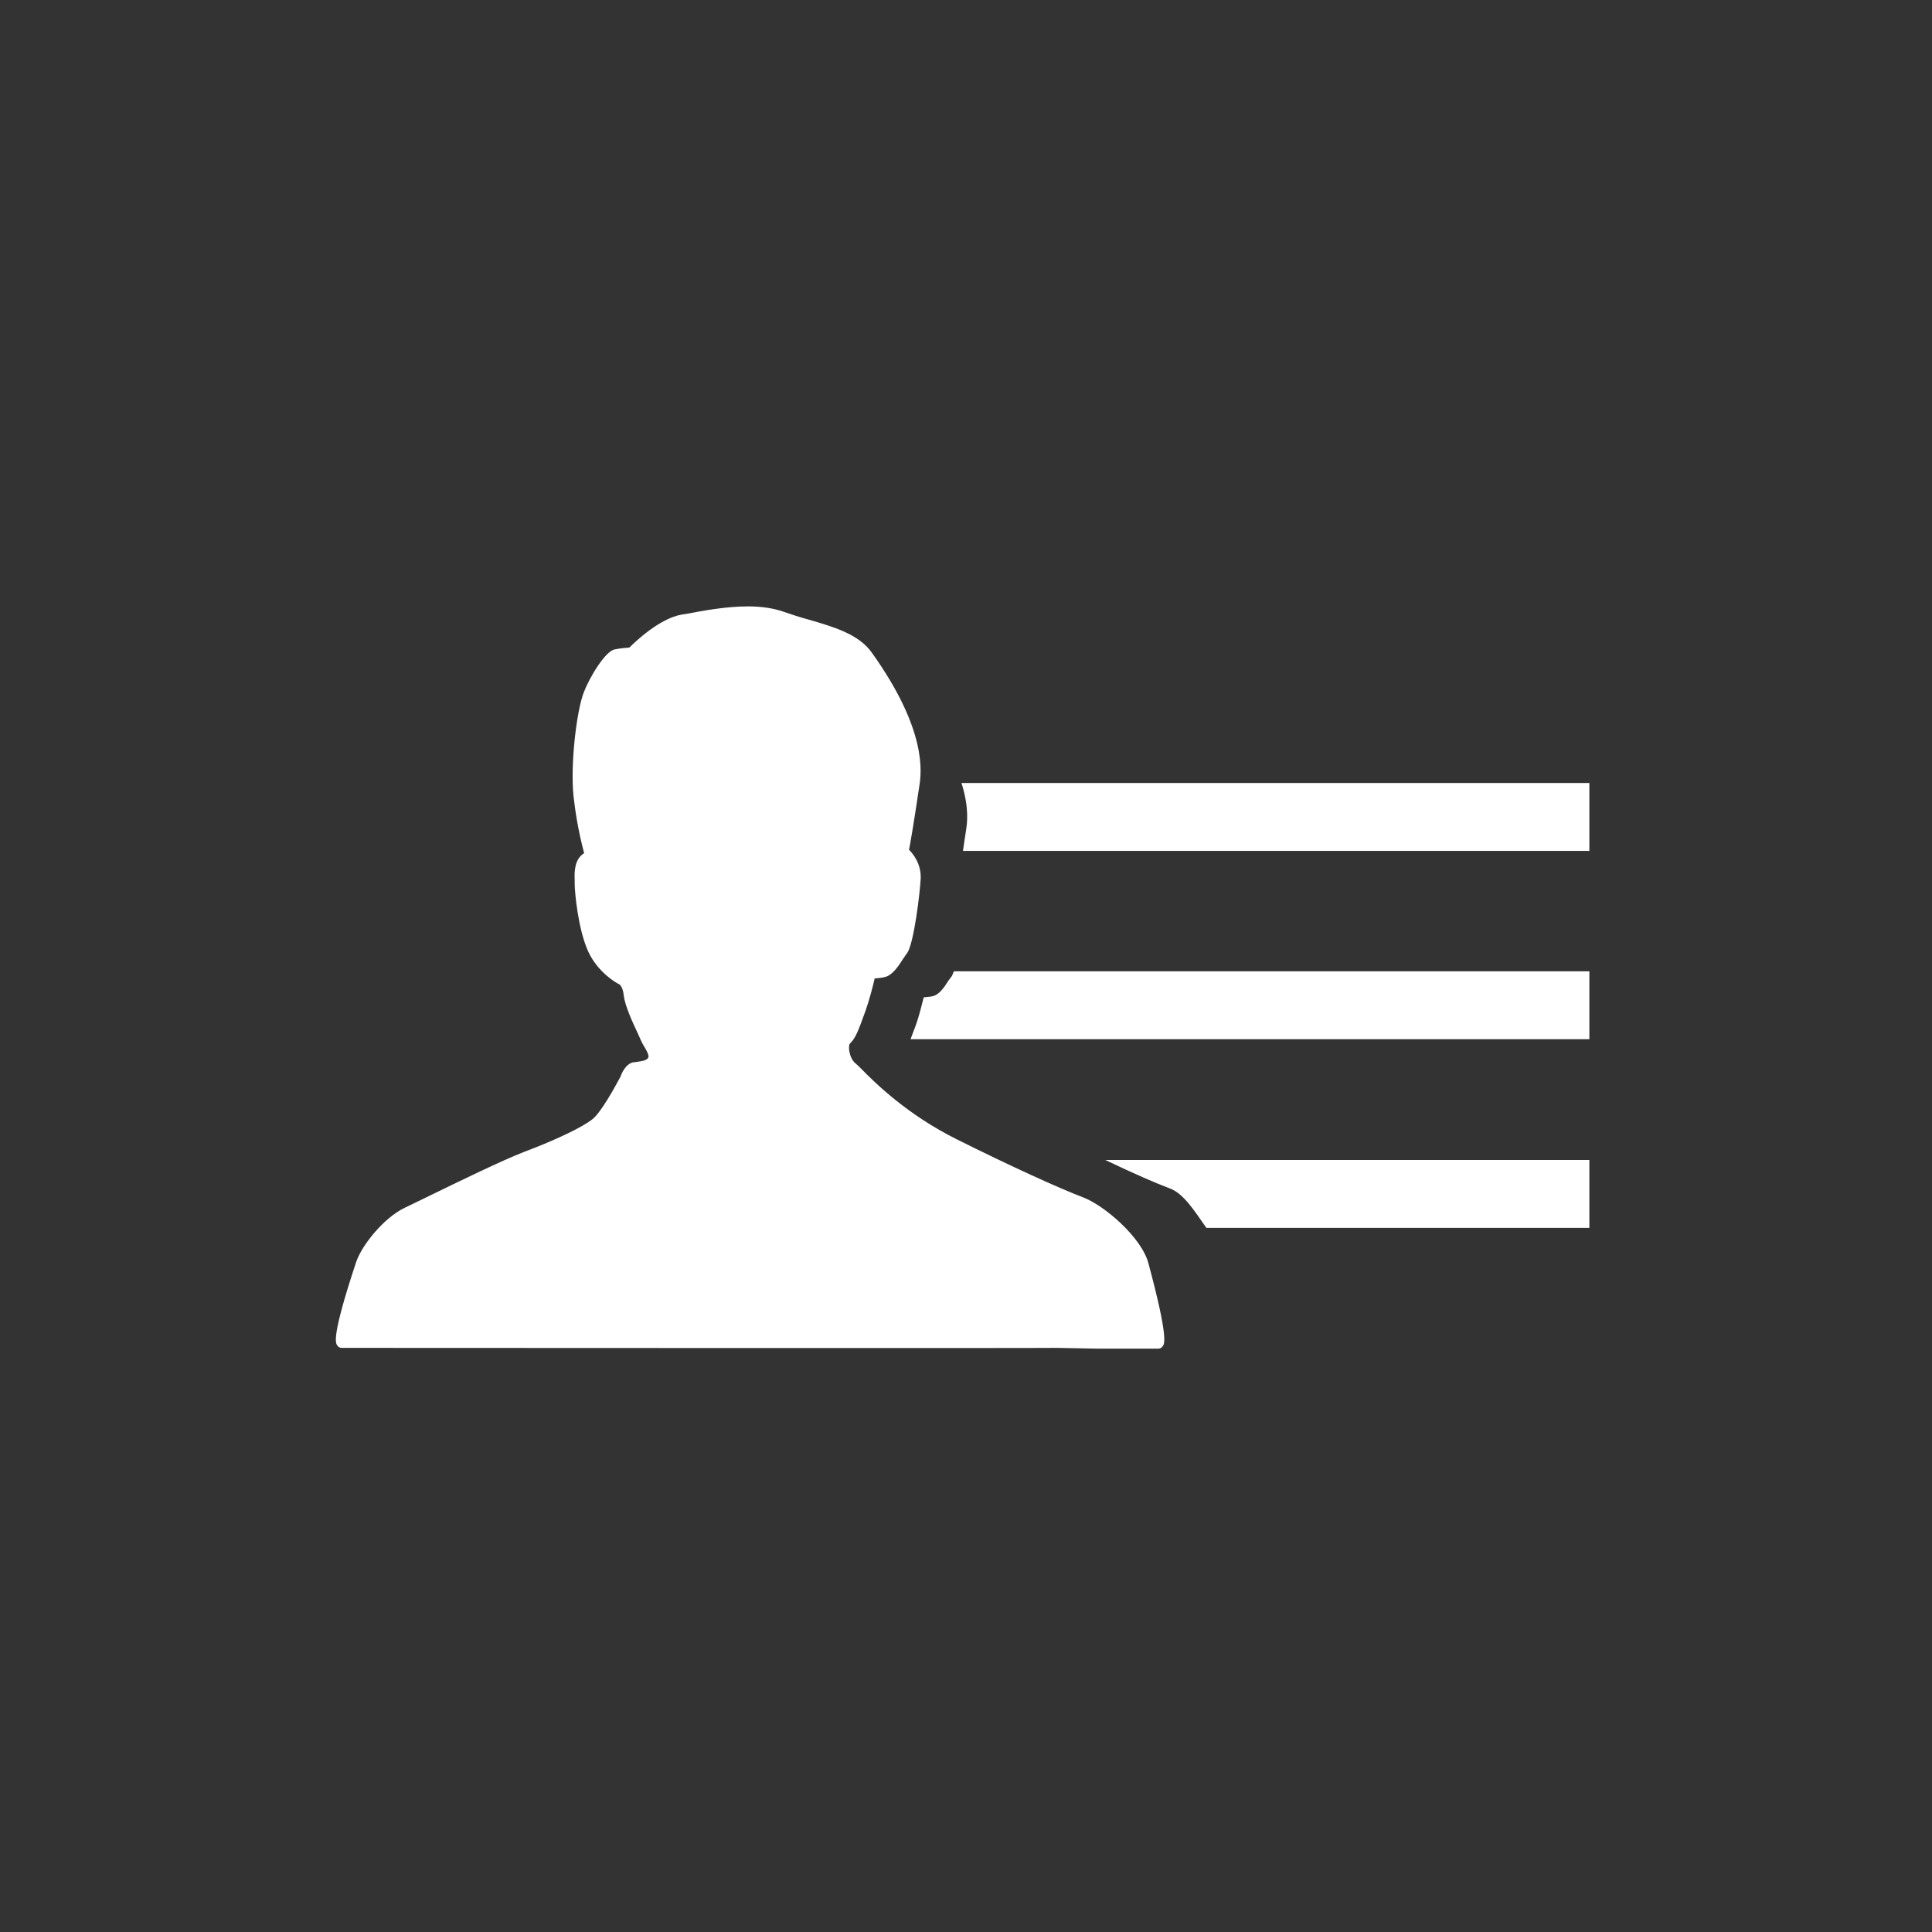 <?xml version="1.0" encoding="utf-8"?>
<!-- Generator: Adobe Illustrator 18.1.1, SVG Export Plug-In . SVG Version: 6.00 Build 0)  -->
<svg version="1.1" id="Capa_1" xmlns="http://www.w3.org/2000/svg" xmlns:xlink="http://www.w3.org/1999/xlink" x="0px" y="0px"
	 viewBox="0 0 512 512" enable-background="new 0 0 512 512" xml:space="preserve">
<rect x="0" y="0" width="512" height="512" fill="#333333" stroke="none"/>
<g>
	<path fill="#FFFFFF" d="M309.9,314.9c3.7,1.3,6.5,5.8,9.8,10.5h101.5v-18H292.9C300.2,310.9,306.4,313.6,309.9,314.9z"/>
	<path fill="#FFFFFF" d="M252.3,258.6c-0.3,0.4-0.6,0.8-0.9,1.2c-1.2,1.9-2.5,3.8-4.2,4.2c-0.9,0.2-1.8,0.2-2.4,0.3
		c-0.4,1.6-1.3,5.2-2.1,7.4c-0.6,1.5-1,2.7-1.4,3.7h179.9v-18H252.8C252.6,257.9,252.4,258.3,252.3,258.6z"/>
	<path fill="#FFFFFF" d="M254.8,207.5c2.1,6.6,1.5,10.7,1.2,12.6c-0.3,2.1-0.6,3.8-0.8,5.4h166v-18H254.8z"/>
</g>
<path fill="#FFFFFF" d="M290.7,357.4h16.3c0.4,0,0.8-0.2,1.1-0.6c0.5-0.6,1.6-2.1-3.7-21.8c-1.7-7-11.8-15.6-17.4-17.7
	c-6.1-2.3-19.3-8.3-33.5-15.4c-12.9-6.4-21.6-14.9-25.2-18.6c-0.7-0.7-1.2-1.2-1.6-1.5c-1.1-0.9-1.6-2.6-1.7-3.9
	c0-0.9,0.1-1.3,0.3-1.4c1.4-1.4,2.1-3.1,4.1-8.7c0.9-2.5,2-6.7,2.4-8.5c0.7-0.1,1.8-0.1,2.8-0.4c1.9-0.5,3.4-2.7,4.8-4.9
	c0.4-0.5,0.6-1,1-1.4c1.8-2.6,3.4-15.9,3.6-19.9c0.1-3.9-2.1-6.5-3.1-7.5c0.3-1.5,1.1-5.9,2.7-16.7c0.6-3.7,2.2-14.9-12.6-35.6
	c-3.5-4.9-10.2-6.8-16.7-8.7c-2.3-0.6-4.6-1.4-6.7-2.1c-2.6-0.9-5.7-1.4-9.4-1.4c-5.9,0-12.2,1.2-16.4,2l-1.3,0.2
	c-5.8,1.1-12.1,7.1-13.7,8.7c-0.6,0.1-2,0.1-3.9,0.5c-2.6,0.5-6.8,7.7-8.2,11.4c-1.9,4.9-3.6,19.1-2.7,27.6c0.4,3.4,1.1,8.6,2.8,15
	c-2.6,1.6-2.6,5-2.5,7.2c0,0.3,0,0.6,0,0.9c0,2.3,0.9,12.1,3.6,18c2.6,5.6,7.6,8.4,8.3,8.7c0.1,0.1,0.9,0.8,1.1,2.9
	c0.3,2.6,2.1,6.6,3.6,9.8c0.3,0.6,0.6,1.3,0.8,1.8c0.3,0.6,0.6,1.3,1,1.9c0.6,1,1.4,2.4,1.1,3c-0.5,0.8-1.7,0.9-3,1.1
	c-0.4,0.1-0.6,0.1-0.9,0.1c-2.2,0.4-3.3,3.3-3.5,3.9c-1.4,2.6-5.1,9.4-7.4,11.2c-2.6,2.1-9.7,5.5-18.2,8.7
	c-5.7,2.2-17.4,7.9-25.2,11.7c-2.9,1.4-5.1,2.5-6.4,3.1c-5.4,2.6-11.2,9.7-12.8,14.3c-6.6,19.9-5.5,21.5-5,22.2
	c0.3,0.4,0.7,0.6,1.1,0.6c0.3,0,189.4,0.1,189.6,0L290.7,357.4z"/>
</svg>
